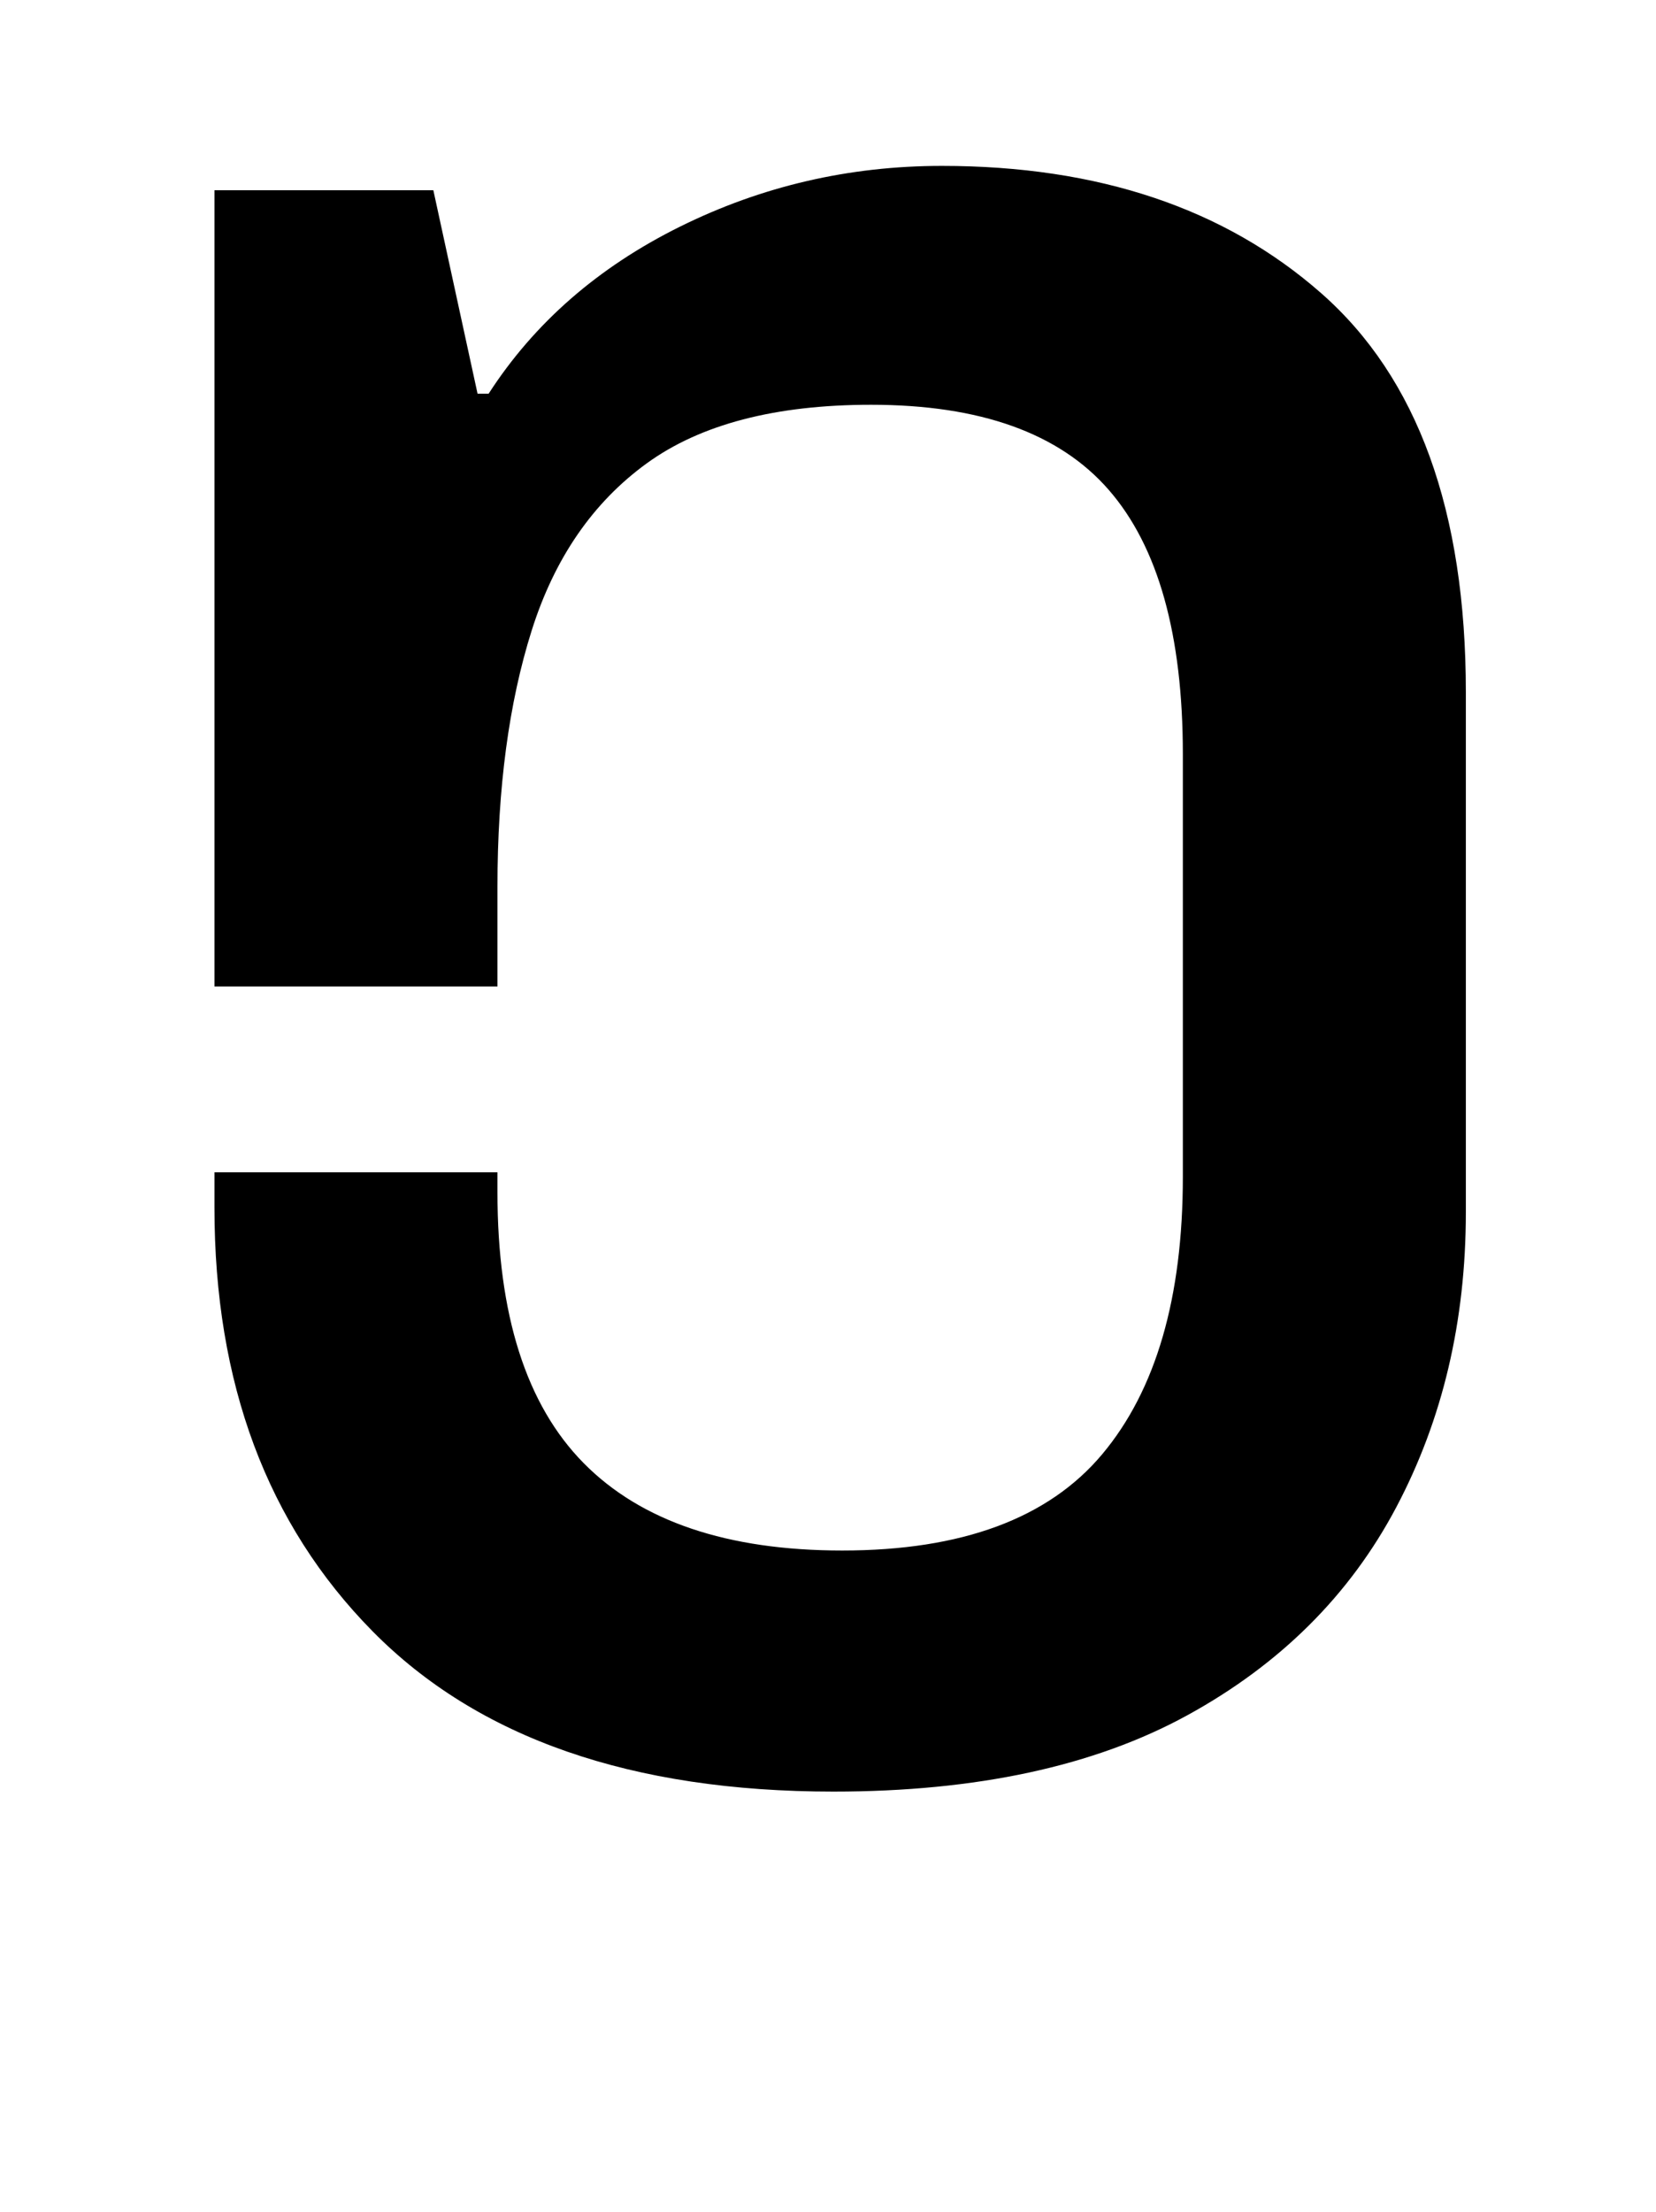<?xml version="1.0" standalone="no"?>
<!DOCTYPE svg PUBLIC "-//W3C//DTD SVG 1.1//EN" "http://www.w3.org/Graphics/SVG/1.1/DTD/svg11.dtd" >
<svg xmlns="http://www.w3.org/2000/svg" xmlns:xlink="http://www.w3.org/1999/xlink" version="1.1" viewBox="-10 0 749 1000">
   <path fill="currentColor"
d="M367 810q-137 0 -208.5 -72.5t-71.5 -191.5v-16h128v9q0 83 39 122.5t117 39.5q81 0 117.5 -43.5t36.5 -125.5v-191q0 -81 -33.5 -119.5t-107.5 -38.5q-65 0 -101.5 26.5t-52 75.5t-15.5 116v45h-128v-360h99l20 92h5q31 -48 86.5 -75.5t118.5 -27.5q106 0 171.5 57.5
t65.5 180.5v235q0 74 -31.5 133.5t-94.5 94t-160 34.5z" />
</svg>
